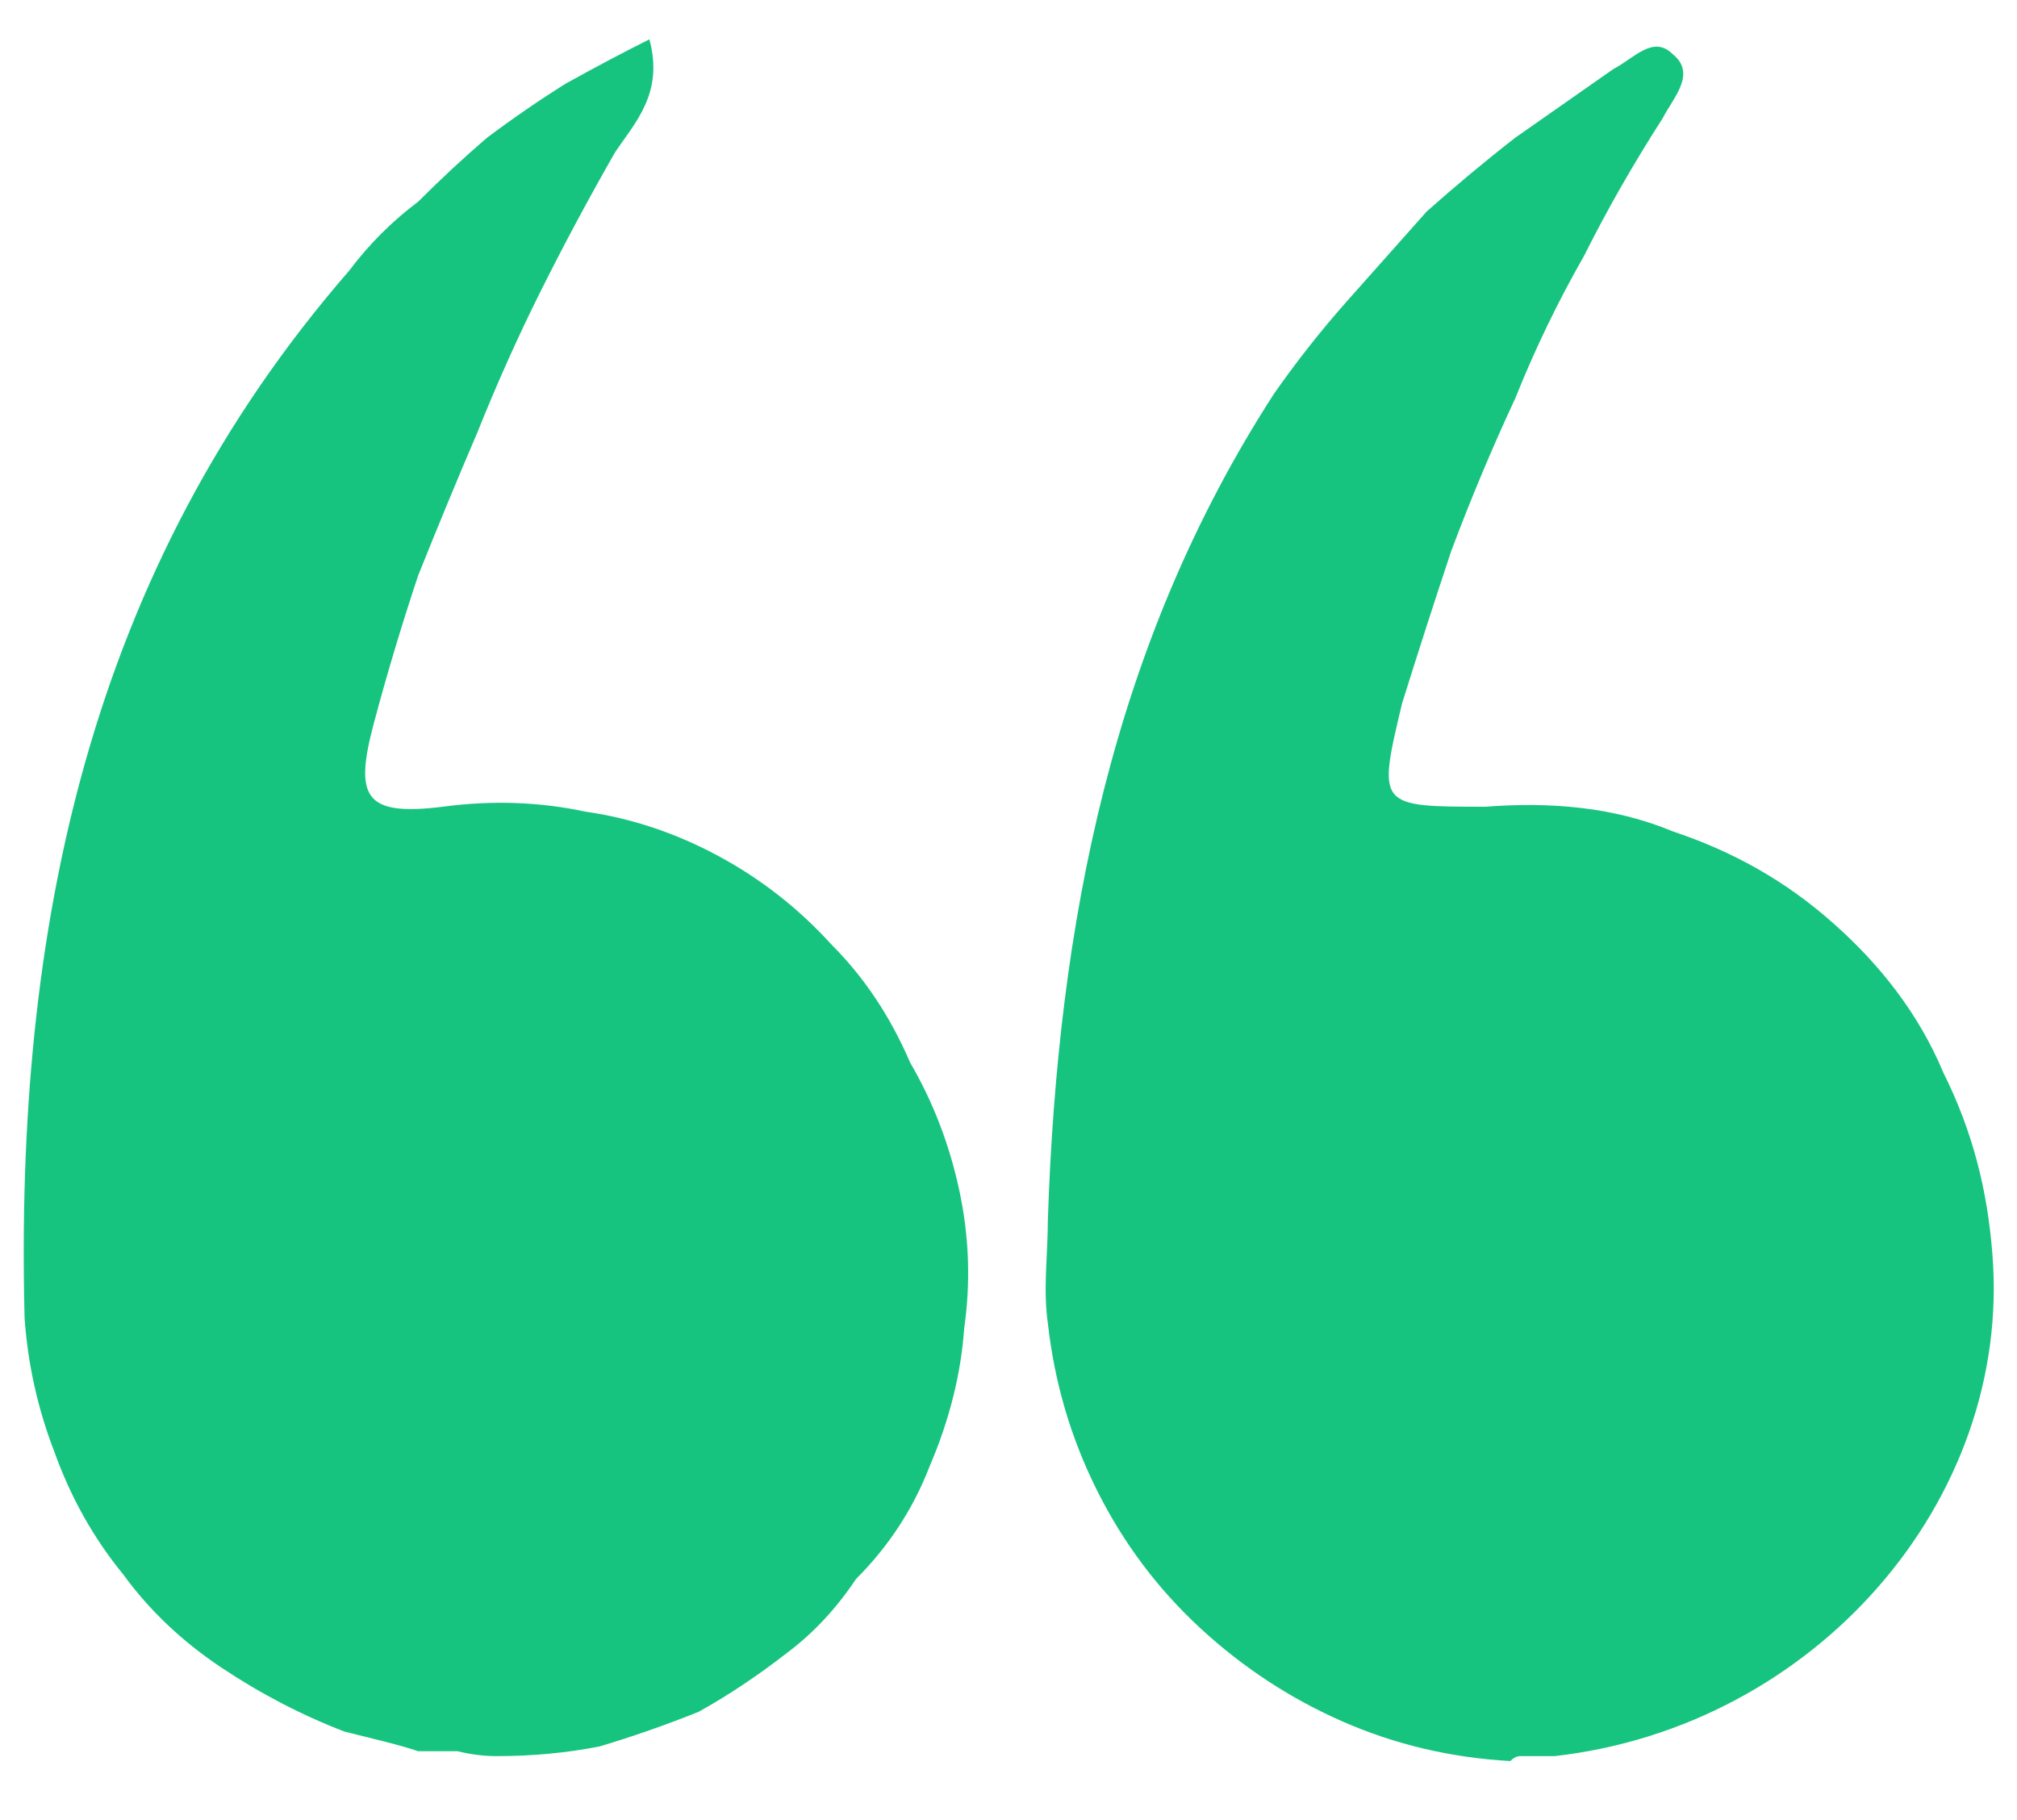 <svg xmlns="http://www.w3.org/2000/svg" viewBox="0 0 41 37" width="41" height="37"><title>Unconfirmed 151469</title><style>		.s0 { fill: #16c47f } 		.s1 { opacity: 0;fill: #000000 } 	</style><g><path class="s0" d="m21.3 26.9c-0.1-0.7 0-1.4 0-2.1 0.2-6 1.3-11.7 4.6-16.8q0.7-1 1.5-1.9 0.8-0.9 1.6-1.8 0.9-0.8 1.8-1.5 1-0.7 2-1.4c0.4-0.2 0.8-0.7 1.2-0.3 0.5 0.4 0 0.9-0.2 1.3q-0.9 1.4-1.6 2.8-0.8 1.4-1.4 2.9-0.7 1.5-1.3 3.1-0.5 1.5-1 3.1c-0.5 2.1-0.5 2.1 1.7 2.1 1.3-0.1 2.6 0 3.8 0.5 1.2 0.4 2.3 1 3.3 1.9 0.9 0.8 1.7 1.8 2.2 3 0.6 1.2 0.9 2.4 1 3.7 0.4 5-3.6 9.6-8.9 10.2q-0.1 0-0.2 0-0.2 0-0.3 0-0.1 0-0.2 0-0.1 0-0.2 0.1-1.8-0.1-3.4-0.8-1.6-0.7-2.9-1.9-1.3-1.2-2.1-2.8-0.8-1.6-1-3.4zm-14.3 8.3q-1.3-0.5-2.5-1.3-1.2-0.8-2-1.9-0.9-1.1-1.4-2.5-0.5-1.3-0.6-2.7c-0.2-7.9 1.3-15.2 6.6-21.3q0.6-0.8 1.4-1.4 0.7-0.7 1.4-1.3 0.8-0.6 1.6-1.1 0.9-0.5 1.7-0.9c0.3 1.1-0.3 1.7-0.7 2.3q-0.8 1.4-1.5 2.8-0.7 1.4-1.3 2.9-0.6 1.4-1.2 2.9-0.5 1.5-0.9 3c-0.4 1.5-0.2 1.9 1.4 1.7q1.5-0.2 2.9 0.1 1.4 0.2 2.7 0.9 1.3 0.7 2.3 1.8 1 1 1.6 2.4 0.7 1.2 1 2.6 0.3 1.4 0.1 2.8-0.1 1.4-0.7 2.8-0.5 1.3-1.5 2.3-0.6 0.9-1.4 1.5-0.9 0.7-1.8 1.2-1 0.4-2 0.7-1 0.2-2.1 0.2-0.4 0-0.8-0.1-0.4 0-0.8 0-0.3-0.1-0.7-0.2-0.4-0.1-0.8-0.2z"></path><path class="s1" d="m30.7 36.3q-0.9-0.1-1.8-0.3-0.9-0.2-1.8-0.5-0.8-0.4-1.6-0.9-0.8-0.5-1.4-1.1-0.7-0.6-1.3-1.4-0.6-0.7-1-1.6-0.4-0.8-0.7-1.7-0.2-0.9-0.3-1.8-0.1-0.8 0-1.5 0-0.4 0-0.7c0.3-7.1 1.8-12.5 4.7-17.1q0.7-1 1.5-1.9 0.8-1 1.7-1.8 0.8-0.9 1.8-1.6 1-0.7 2-1.4 0.1 0 0.2-0.1 0.1-0.1 0.2-0.2 0.1-0.1 0.3-0.1 0.1-0.1 0.2-0.1 0.1-0.1 0.3-0.1 0.1 0 0.2 0 0.1 0.1 0.2 0.1 0.1 0 0.1 0.1 0.1 0.1 0.2 0.1 0.1 0.1 0.2 0.2 0 0.2 0.1 0.3 0 0.1 0 0.3 0 0.1 0 0.2-0.1 0.1-0.1 0.2 0 0.1-0.1 0.2 0 0.1-0.1 0.2 0 0-0.1 0.1 0 0.1-0.1 0.2-0.8 1.4-1.6 2.8-0.7 1.5-1.4 2.9-0.6 1.5-1.2 3-0.5 1.5-1 3.1 0 0.2-0.1 0.4 0 0.1-0.1 0.3 0 0.2 0 0.4-0.1 0.2-0.1 0.3 0.1 0.1 0.2 0.1 0.1 0 0.1 0 0.1 0 0.2 0 0.1 0 0.2 0 0.3 0 0.8 0 0.2 0 0.3 0c1.3-0.1 2.7 0.1 3.9 0.6 1.2 0.4 2.4 1.1 3.3 2 1 0.9 1.8 2 2.3 3.2 0.6 1.1 0.9 2.4 1 3.8q0 0.9-0.1 1.9-0.1 0.9-0.4 1.9-0.3 0.9-0.8 1.7-0.5 0.8-1.2 1.6-0.6 0.7-1.4 1.3-0.8 0.7-1.7 1.1-0.9 0.5-1.8 0.8-1 0.3-2 0.4-0.1 0-0.2 0-0.1 0-0.2 0-0.2 0-0.3 0-0.1 0-0.2 0.1zm-8.9-11.5q0 0.3 0 0.7-0.1 0.7 0 1.4 0.2 1.6 0.9 3.1 0.8 1.5 2 2.7 1.2 1.1 2.8 1.8 1.5 0.7 3.2 0.8 0.1-0.1 0.2-0.1 0.1 0 0.2 0 0.1 0 0.2 0 0.1 0 0.2 0c5.1-0.6 8.9-4.9 8.5-9.7-0.1-1.2-0.4-2.3-0.9-3.4-0.5-1.1-1.2-2.1-2-2.9-0.9-0.8-1.9-1.4-3.1-1.8-1.1-0.4-2.3-0.6-3.5-0.5q-0.1 0-0.3 0-0.5 0-0.8 0-0.2 0-0.4 0-0.2 0-0.4-0.1-0.2 0-0.4-0.1-0.1-0.1-0.3-0.2c-0.3-0.5-0.2-1.1 0.1-2.3v-0.1q0.5-1.5 1.1-3.1 0.5-1.5 1.2-3.1 0.7-1.5 1.4-2.9 0.8-1.5 1.6-2.9 0.1-0.1 0.2-0.2 0-0.1 0.1-0.1 0-0.1 0-0.1 0-0.1 0.1-0.1 0-0.1 0-0.1v-0.1q-0.1 0.1-0.1 0.1-0.1 0-0.1 0-0.1 0.1-0.1 0.1-0.1 0-0.1 0.1-0.1 0.1-0.2 0.2-1 0.6-2 1.3-0.9 0.7-1.7 1.5-0.9 0.8-1.6 1.7-0.8 0.9-1.4 1.9c-2.9 4.4-4.4 9.7-4.6 16.5zm-11.7 11.4q-0.4 0-0.8-0.1-0.4 0-0.8 0-0.4-0.1-0.8-0.2-0.4-0.1-0.8-0.2-0.7-0.3-1.4-0.6-0.7-0.3-1.3-0.8-0.6-0.4-1.2-0.9-0.5-0.5-1-1.1-0.4-0.6-0.8-1.3-0.3-0.6-0.6-1.3-0.3-0.7-0.4-1.4-0.1-0.8-0.2-1.5 0-1.5 0-2.9 0-1.4 0.2-2.9 0.2-1.4 0.4-2.8 0.3-1.5 0.7-2.8 0.4-1.5 0.9-2.8 0.5-1.4 1.2-2.7 0.7-1.3 1.5-2.5 0.9-1.2 1.8-2.3 0.7-0.7 1.4-1.4 0.7-0.7 1.5-1.3 0.8-0.6 1.7-1.1 0.8-0.5 1.7-1l0.6-0.3 0.1 0.6q0.1 0.3 0.1 0.6 0 0.4-0.1 0.7-0.1 0.3-0.2 0.5-0.1 0.3-0.3 0.6-0.1 0.2-0.2 0.3-0.8 1.4-1.5 2.8-0.7 1.4-1.3 2.8-0.7 1.5-1.2 3-0.5 1.5-1 3c-0.2 0.8-0.1 0.9-0.1 1 0 0 0.1 0.1 0.5 0.1q0.3 0 0.6-0.1 0.1 0 0.3 0 0.1 0 0.3 0 0.2 0 0.3 0 0.2 0 0.3 0 0.7-0.1 1.4 0 0.7 0.1 1.3 0.3 0.7 0.2 1.3 0.4 0.6 0.3 1.2 0.7 0.6 0.4 1.1 0.8 0.5 0.5 0.9 1 0.5 0.5 0.9 1.1 0.3 0.5 0.6 1.2 0.8 1.3 1.1 2.7 0.3 1.5 0.1 3-0.1 1.5-0.7 2.8-0.6 1.4-1.6 2.5-0.7 0.9-1.5 1.6-0.9 0.7-1.9 1.2-1 0.5-2.1 0.7-1.1 0.3-2.2 0.3zm2.6-34.6q-0.7 0.4-1.4 0.9-0.7 0.4-1.4 0.9-0.6 0.6-1.3 1.2-0.6 0.5-1.1 1.2c-4.7 5.5-6.8 12.1-6.5 21q0.1 1.3 0.6 2.6 0.4 1.2 1.3 2.3 0.8 1.1 1.9 1.8 1.1 0.8 2.4 1.2 0.3 0.1 0.7 0.2 0.4 0.1 0.7 0.2 0.4 0 0.8 0 0.3 0.1 0.7 0.1 1 0 2-0.2 1-0.2 1.9-0.7 0.9-0.4 1.6-1 0.8-0.7 1.4-1.5 0.9-1 1.5-2.2 0.5-1.3 0.6-2.6 0.2-1.4-0.1-2.7-0.3-1.3-0.9-2.5-0.5-1.1-1.3-2.1-0.9-0.9-1.9-1.6-1-0.6-2.2-0.9-1.2-0.4-2.5-0.3-0.1 0-0.3 0-0.1 0-0.2 0-0.2 0-0.3 0-0.2 0-0.3 0-0.1 0-0.2 0-0.1 0-0.2 0 0 0-0.1 0.1-0.1 0-0.2 0-0.1 0-0.3 0-0.2-0.1-0.4-0.1-0.1-0.1-0.3-0.2-0.1-0.1-0.3-0.2-0.1-0.2-0.1-0.5-0.1-0.2-0.1-0.4 0-0.3 0-0.5 0.1-0.3 0.2-0.5 0.4-1.5 1-3 0.5-1.5 1.1-3 0.6-1.5 1.4-2.9 0.7-1.5 1.5-2.8 0.1-0.3 0.2-0.5 0.1-0.1 0.2-0.2 0-0.1 0.1-0.2 0-0.1 0.1-0.2 0-0.1 0-0.2z"></path></g></svg>